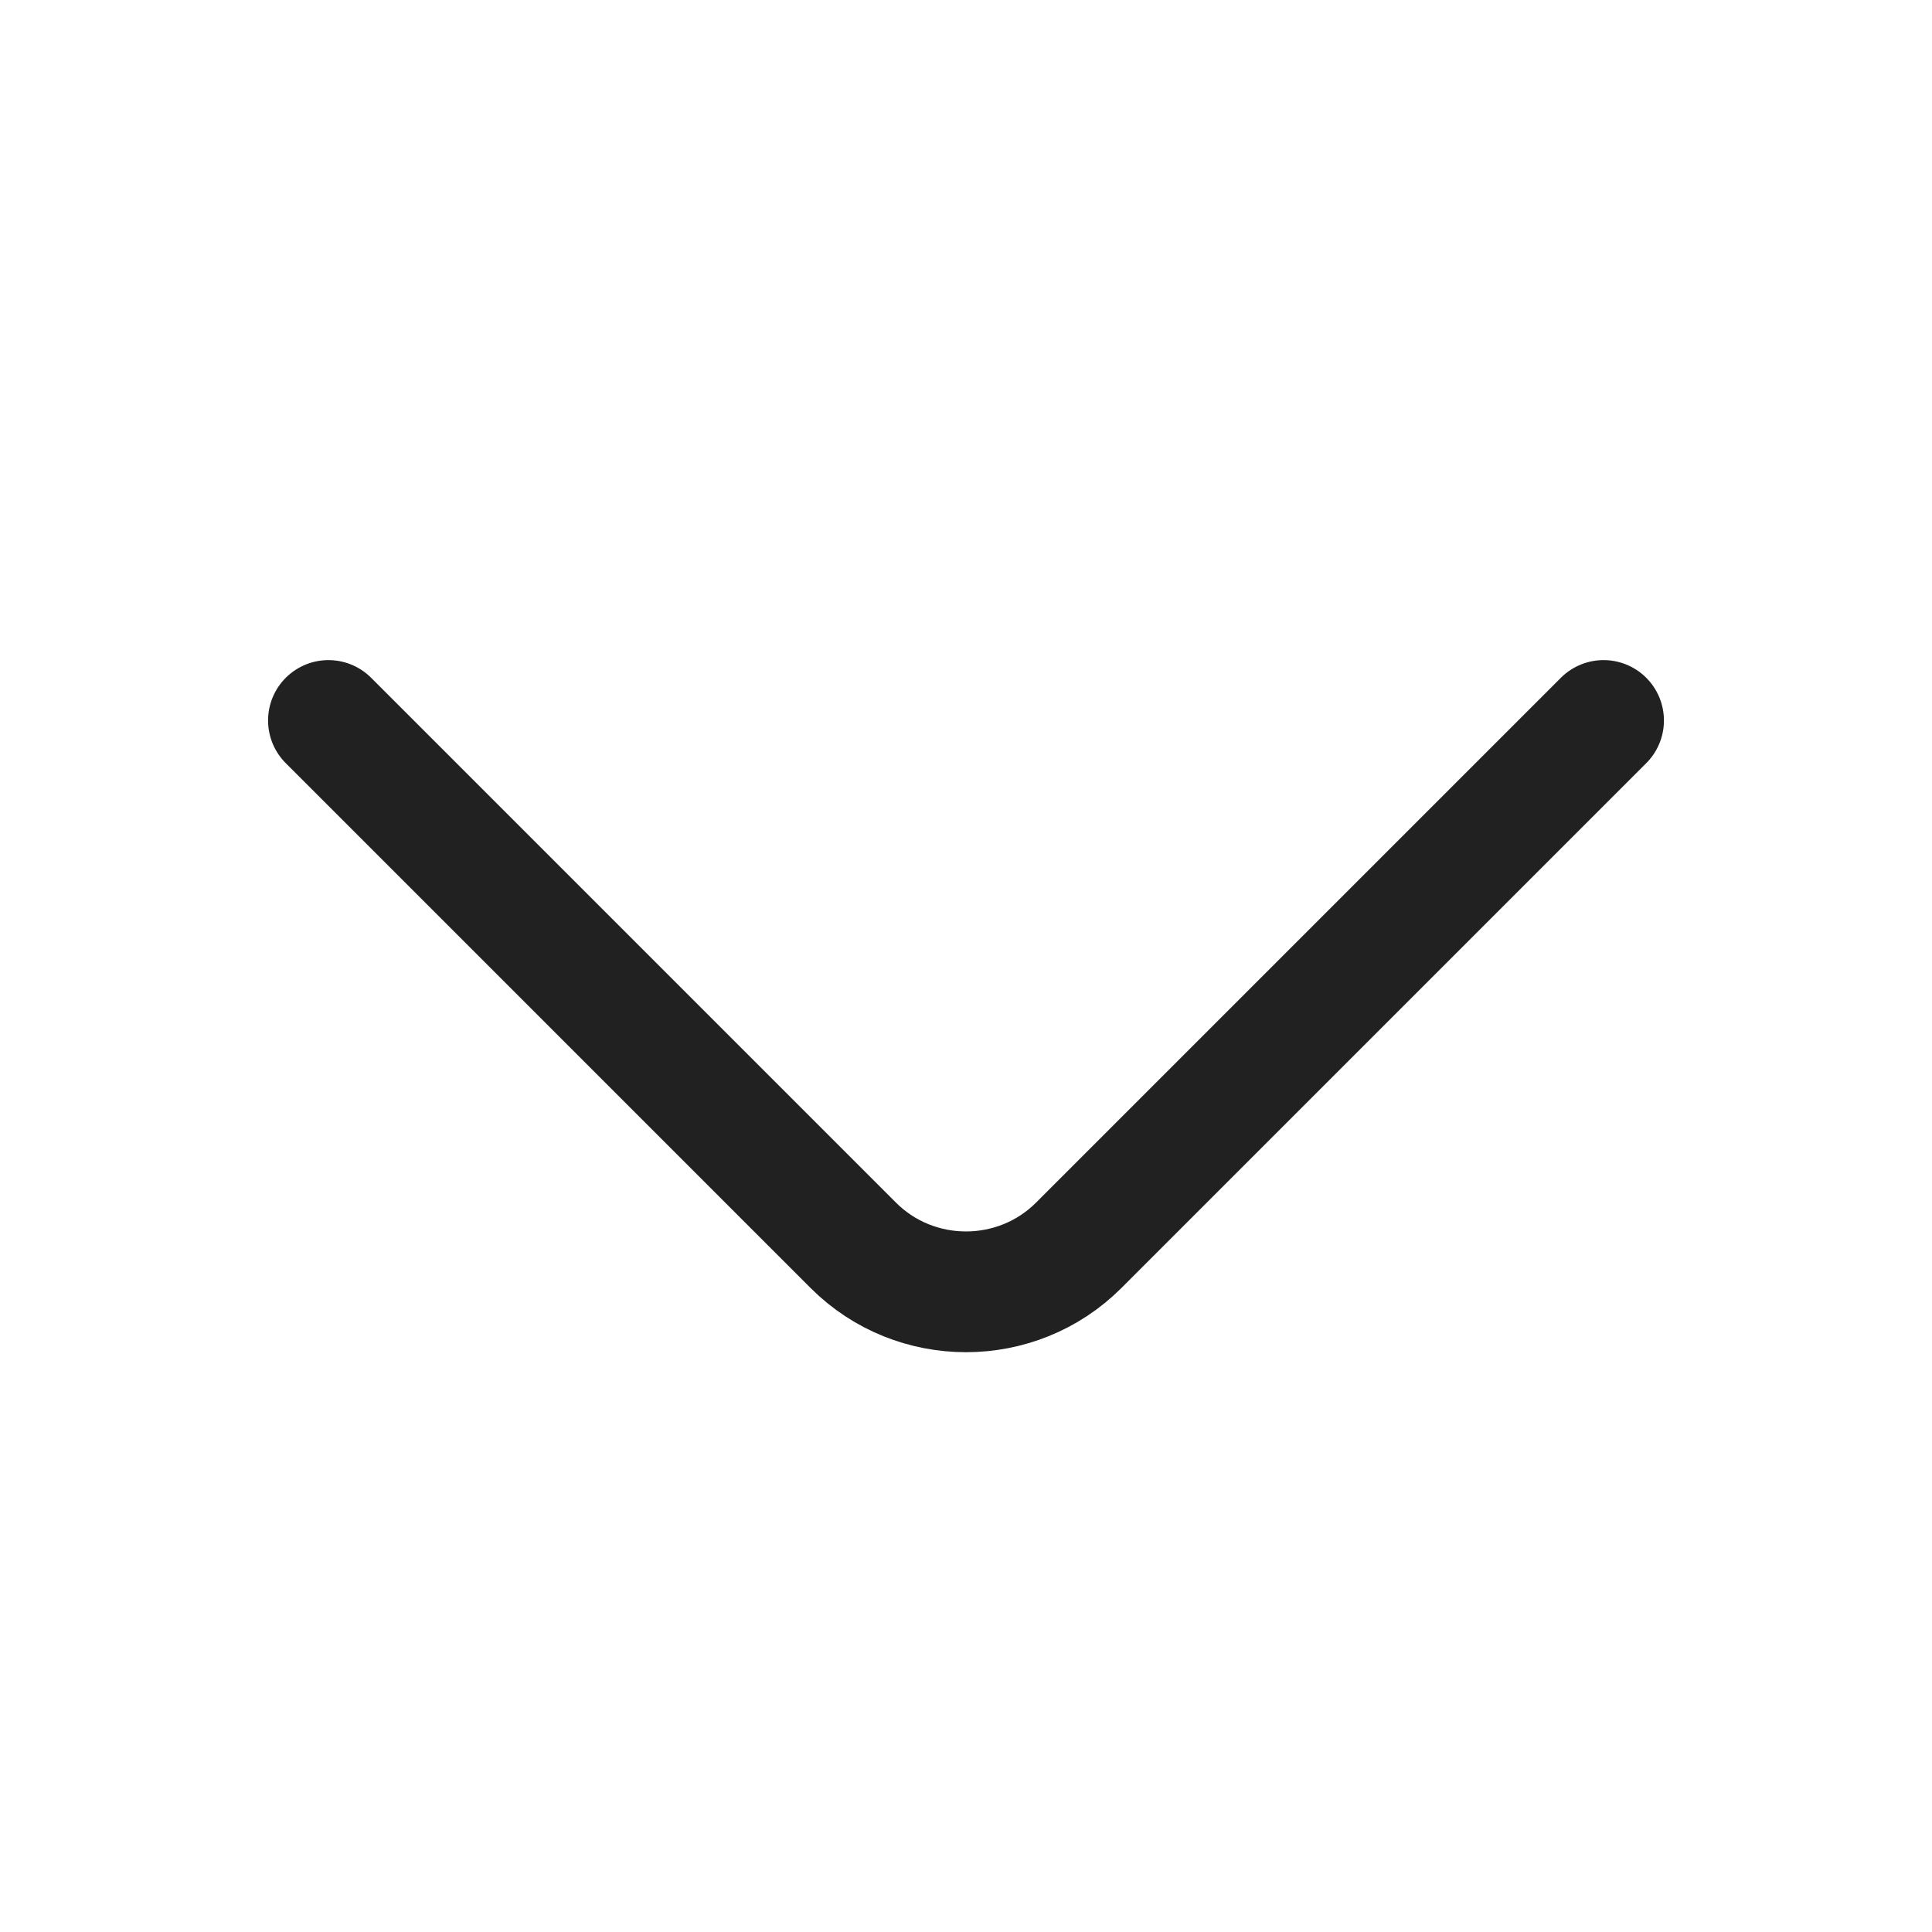 <svg xmlns="http://www.w3.org/2000/svg" width="32" height="32" viewBox="0 0 24 24" fill="none"><path stroke="#212121" stroke-linecap="round" stroke-linejoin="round" stroke-miterlimit="10" stroke-width="1.5" d="M19.92 8.95l-6.52 6.52c-.77.77-2.03.77-2.8 0L4.08 8.95"></path></svg>